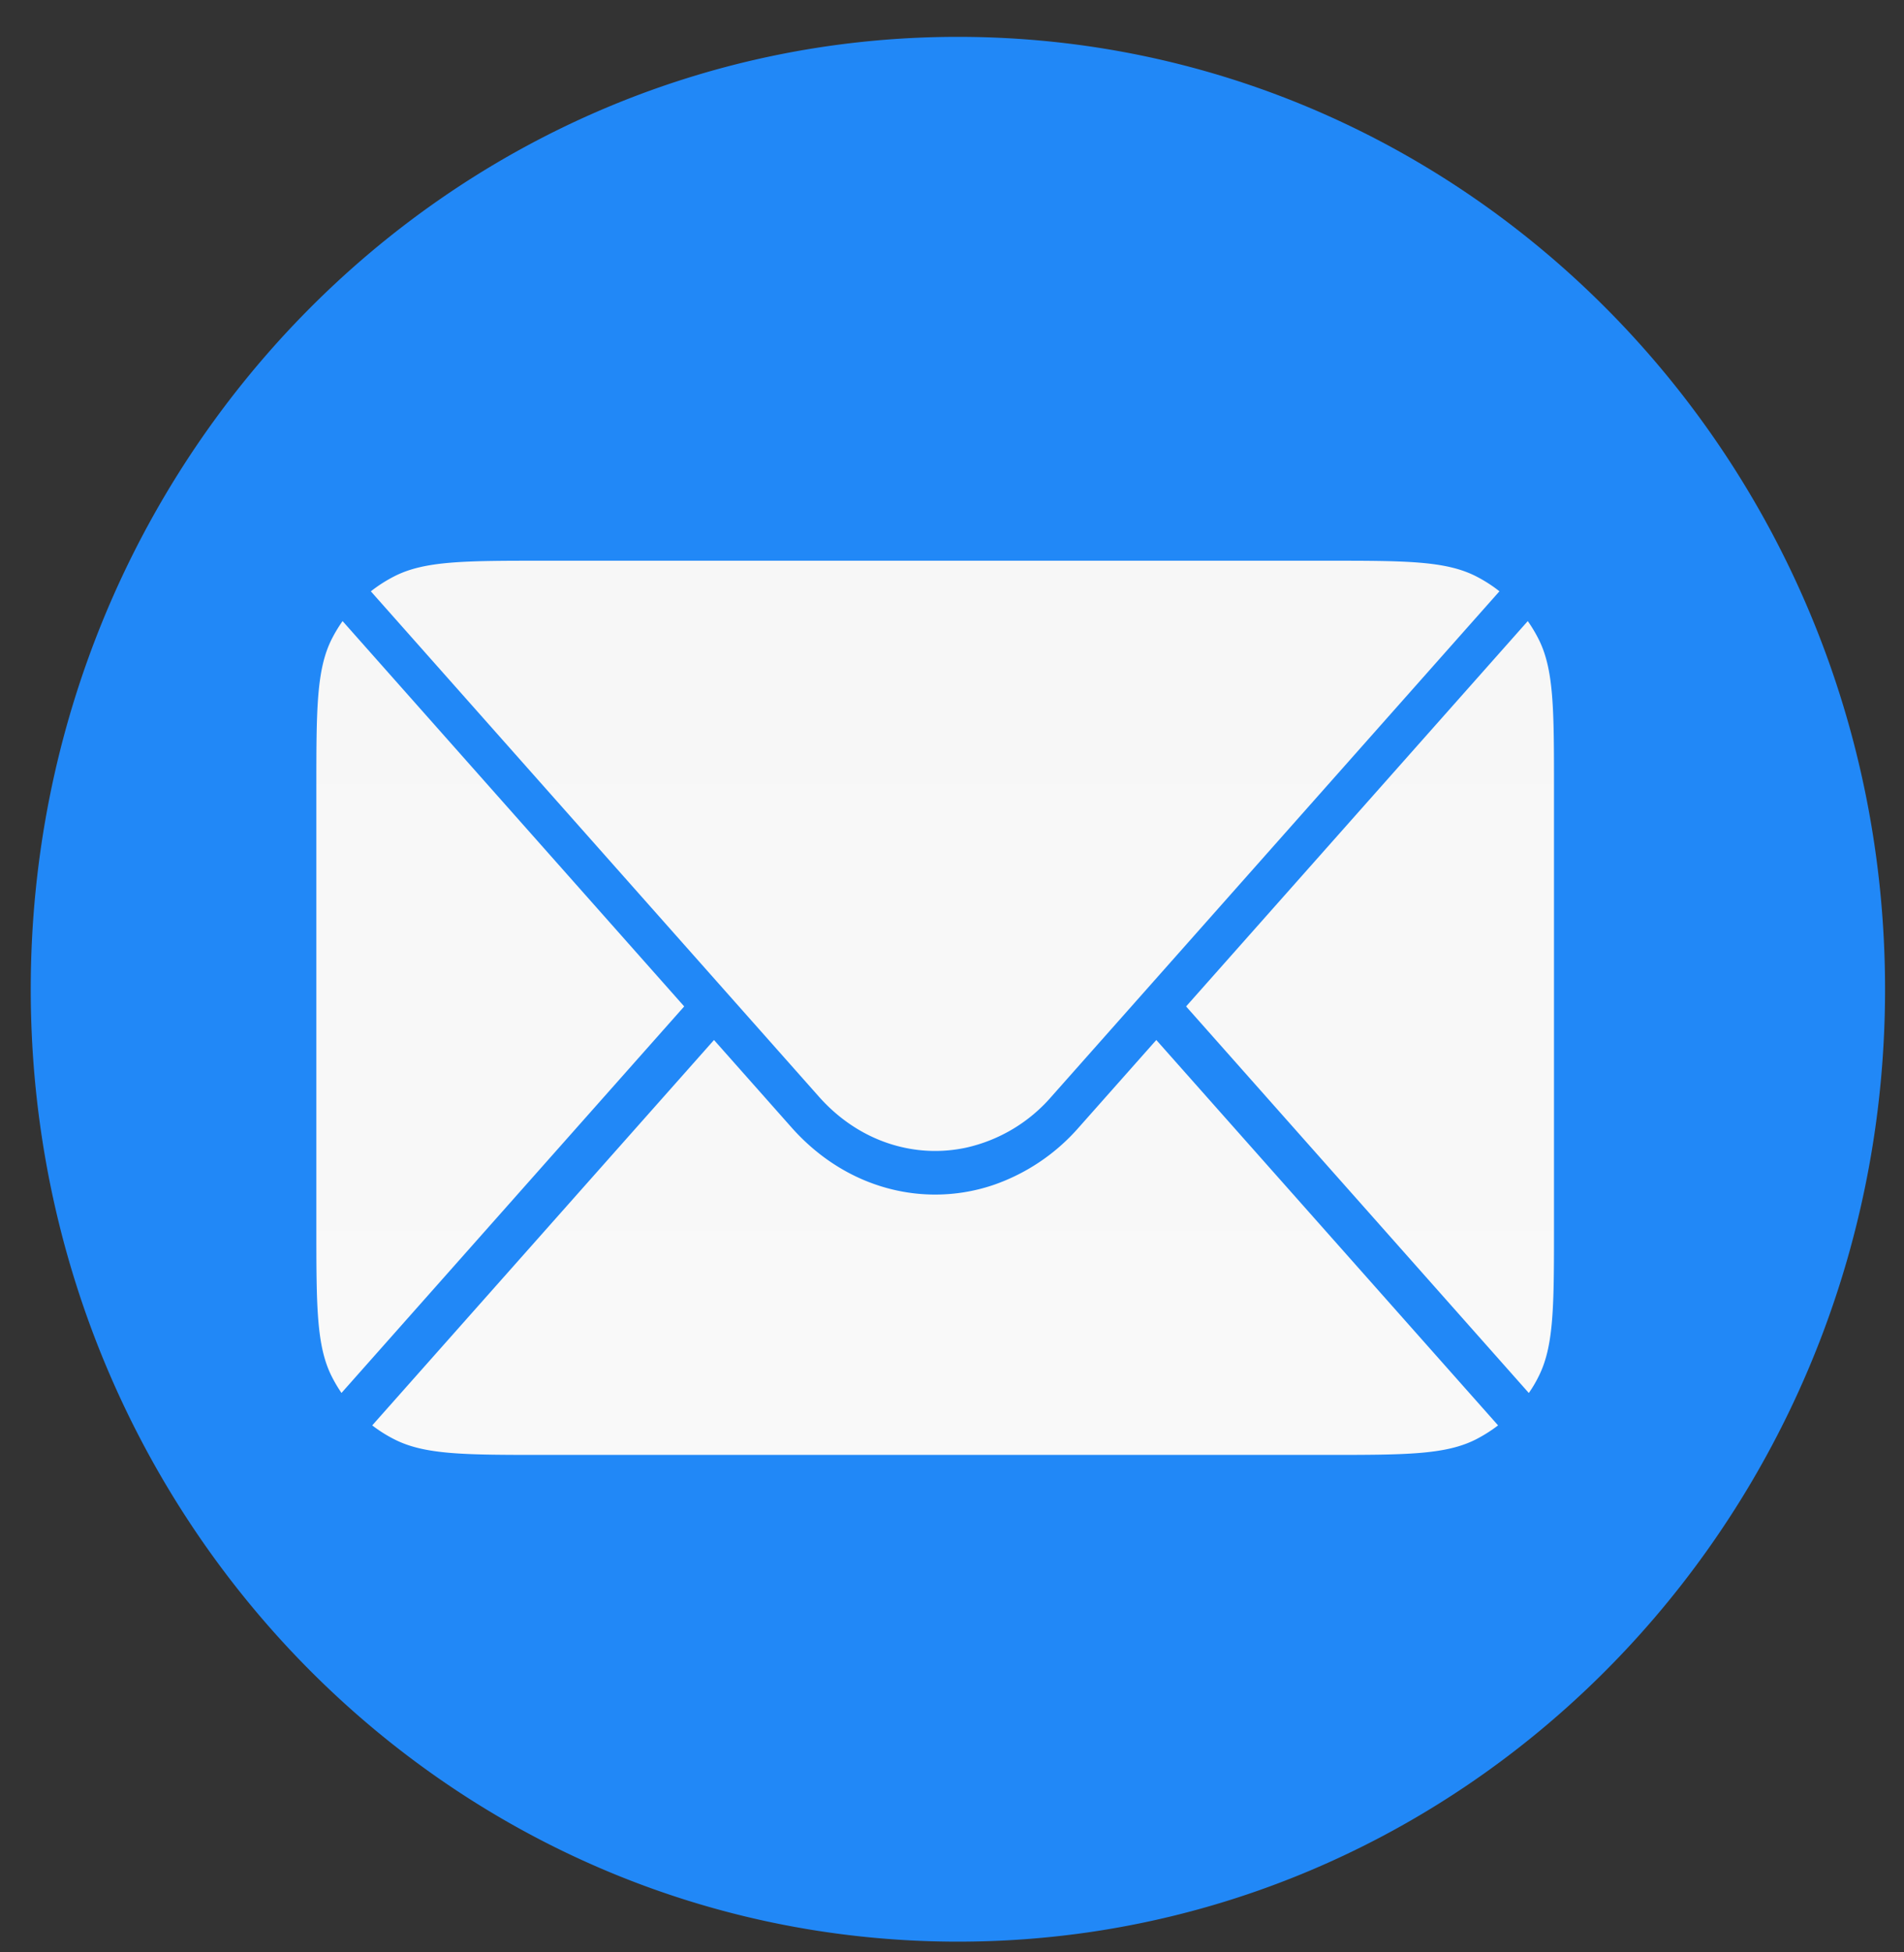 <svg xmlns="http://www.w3.org/2000/svg" width="40" height="41" fill="none"><rect width="100%" height="100%" fill="#333333" stroke="none"/><path fill="#2188F7" d="M39.602 20.776c0 10.1-7.293 18.451-16.766 19.807a19.2 19.2 0 0 1-5.832-.064C7.73 38.986.646 30.73.646 20.774c0-11.045 8.72-20 19.478-20 10.757 0 19.478 8.955 19.478 20z"/><path fill="url(#a)" fill-rule="evenodd" d="M16.63 23.678 15 21.84l-7.18 8.093q.217.168.465.293c.641.327 1.481.327 3.162.327h16.4c1.68 0 2.52 0 3.162-.327q.245-.126.463-.293l-7.18-8.093-1.63 1.838a4.2 4.2 0 0 1-1.779 1.202c-.402.138-.82.206-1.237.206-1.092 0-2.183-.47-3.016-1.408m15.488 5.575q.113-.161.201-.338c.328-.642.328-1.482.328-3.162v-9.178c0-1.68 0-2.52-.328-3.162a3 3 0 0 0-.223-.37l-7.178 8.092zm-.617-16.836a3 3 0 0 0-.492-.315c-.642-.327-1.482-.327-3.163-.327h-16.4c-1.68 0-2.52 0-3.161.327q-.264.135-.494.316l9.413 10.612c.497.56 1.108.914 1.749 1.061.445.103.906.105 1.352.008a3.33 3.33 0 0 0 1.783-1.069zm-24.304.626 7.177 8.092-7.2 8.117a3 3 0 0 1-.2-.337c-.328-.642-.328-1.482-.328-3.162v-9.178c0-1.68 0-2.52.327-3.162a3 3 0 0 1 .224-.37" clip-rule="evenodd"/><defs><linearGradient id="a" x1="19.646" x2="19.646" y1="11.775" y2="30.553" gradientUnits="userSpaceOnUse"><stop stop-color="#F7F7F7"/><stop offset="1" stop-color="#F9F9F9"/></linearGradient></defs></svg>